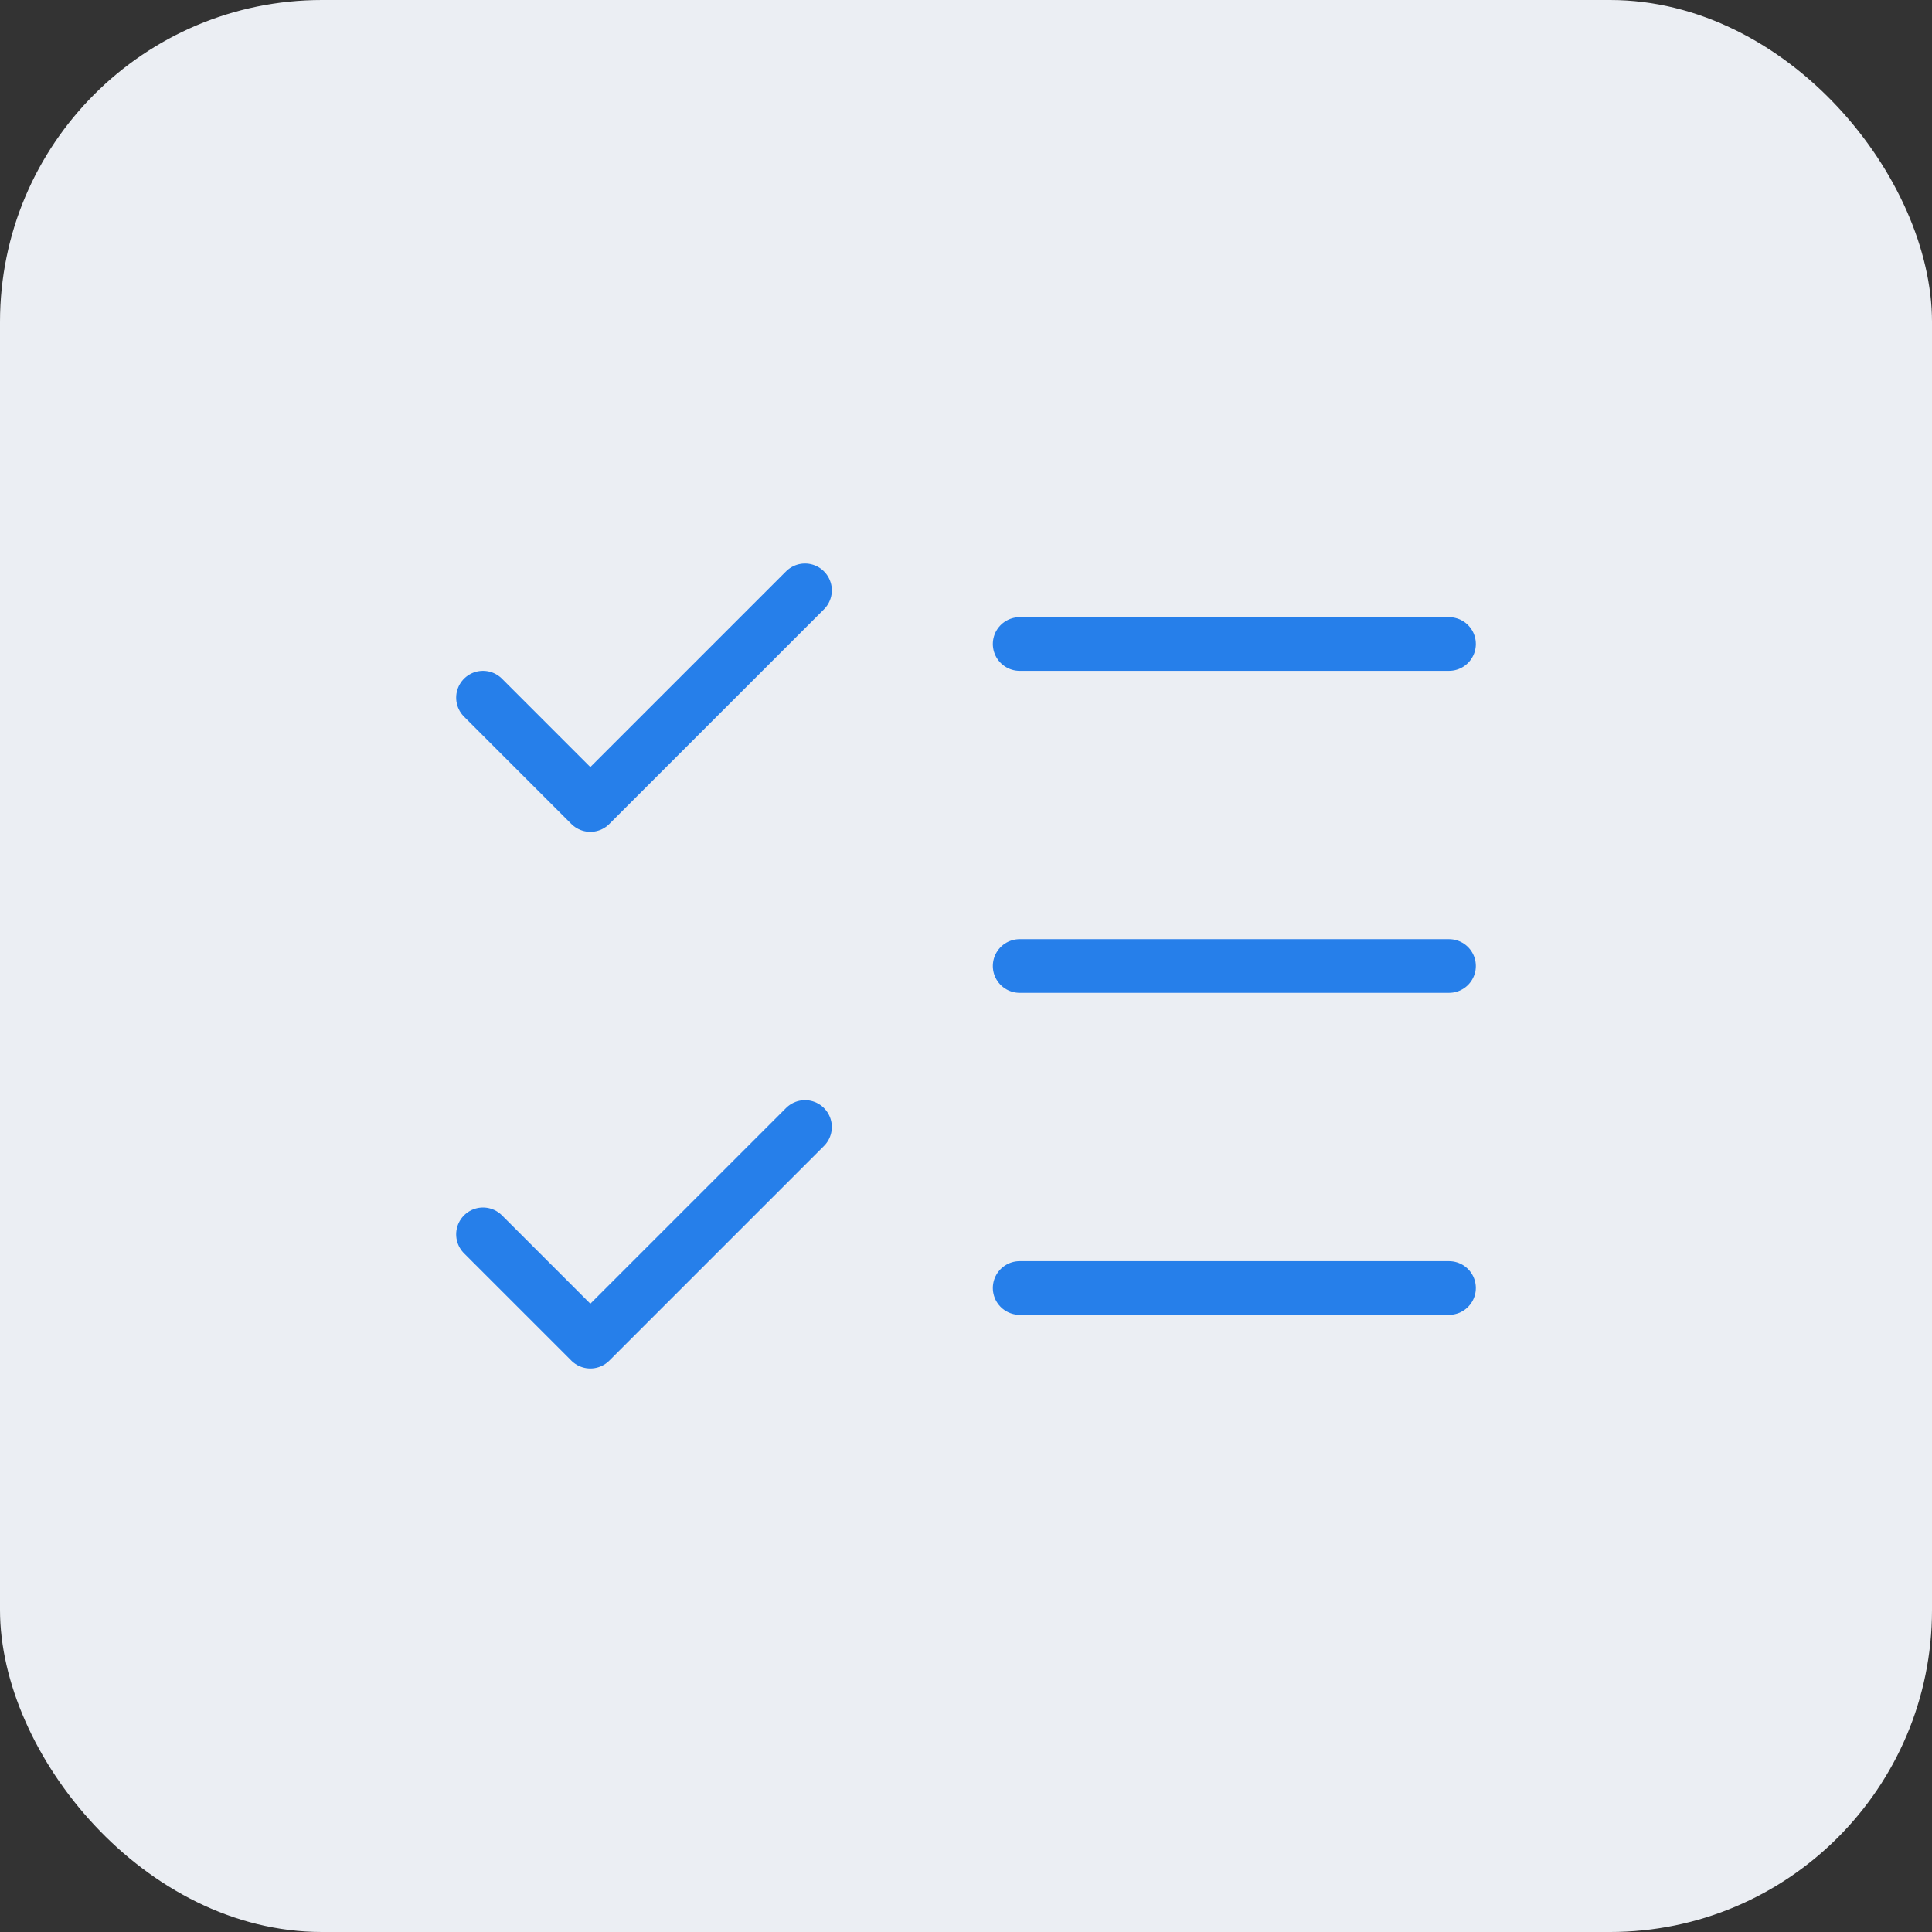 <?xml version="1.0" encoding="UTF-8"?> <svg xmlns="http://www.w3.org/2000/svg" width="72" height="72" viewBox="0 0 72 72" fill="none"><rect x="0" y="0" width="72" height="72" fill="#333333" stroke="none"/><rect width="72" height="72" rx="12" fill="#EBEEF3"></rect><path d="M18 46L22 50L30 42M18 26L22 30L30 22M38 24H54M38 36H54M38 48H54" stroke="#267FEA" stroke-width="2" stroke-linecap="round" stroke-linejoin="round"></path></svg> 